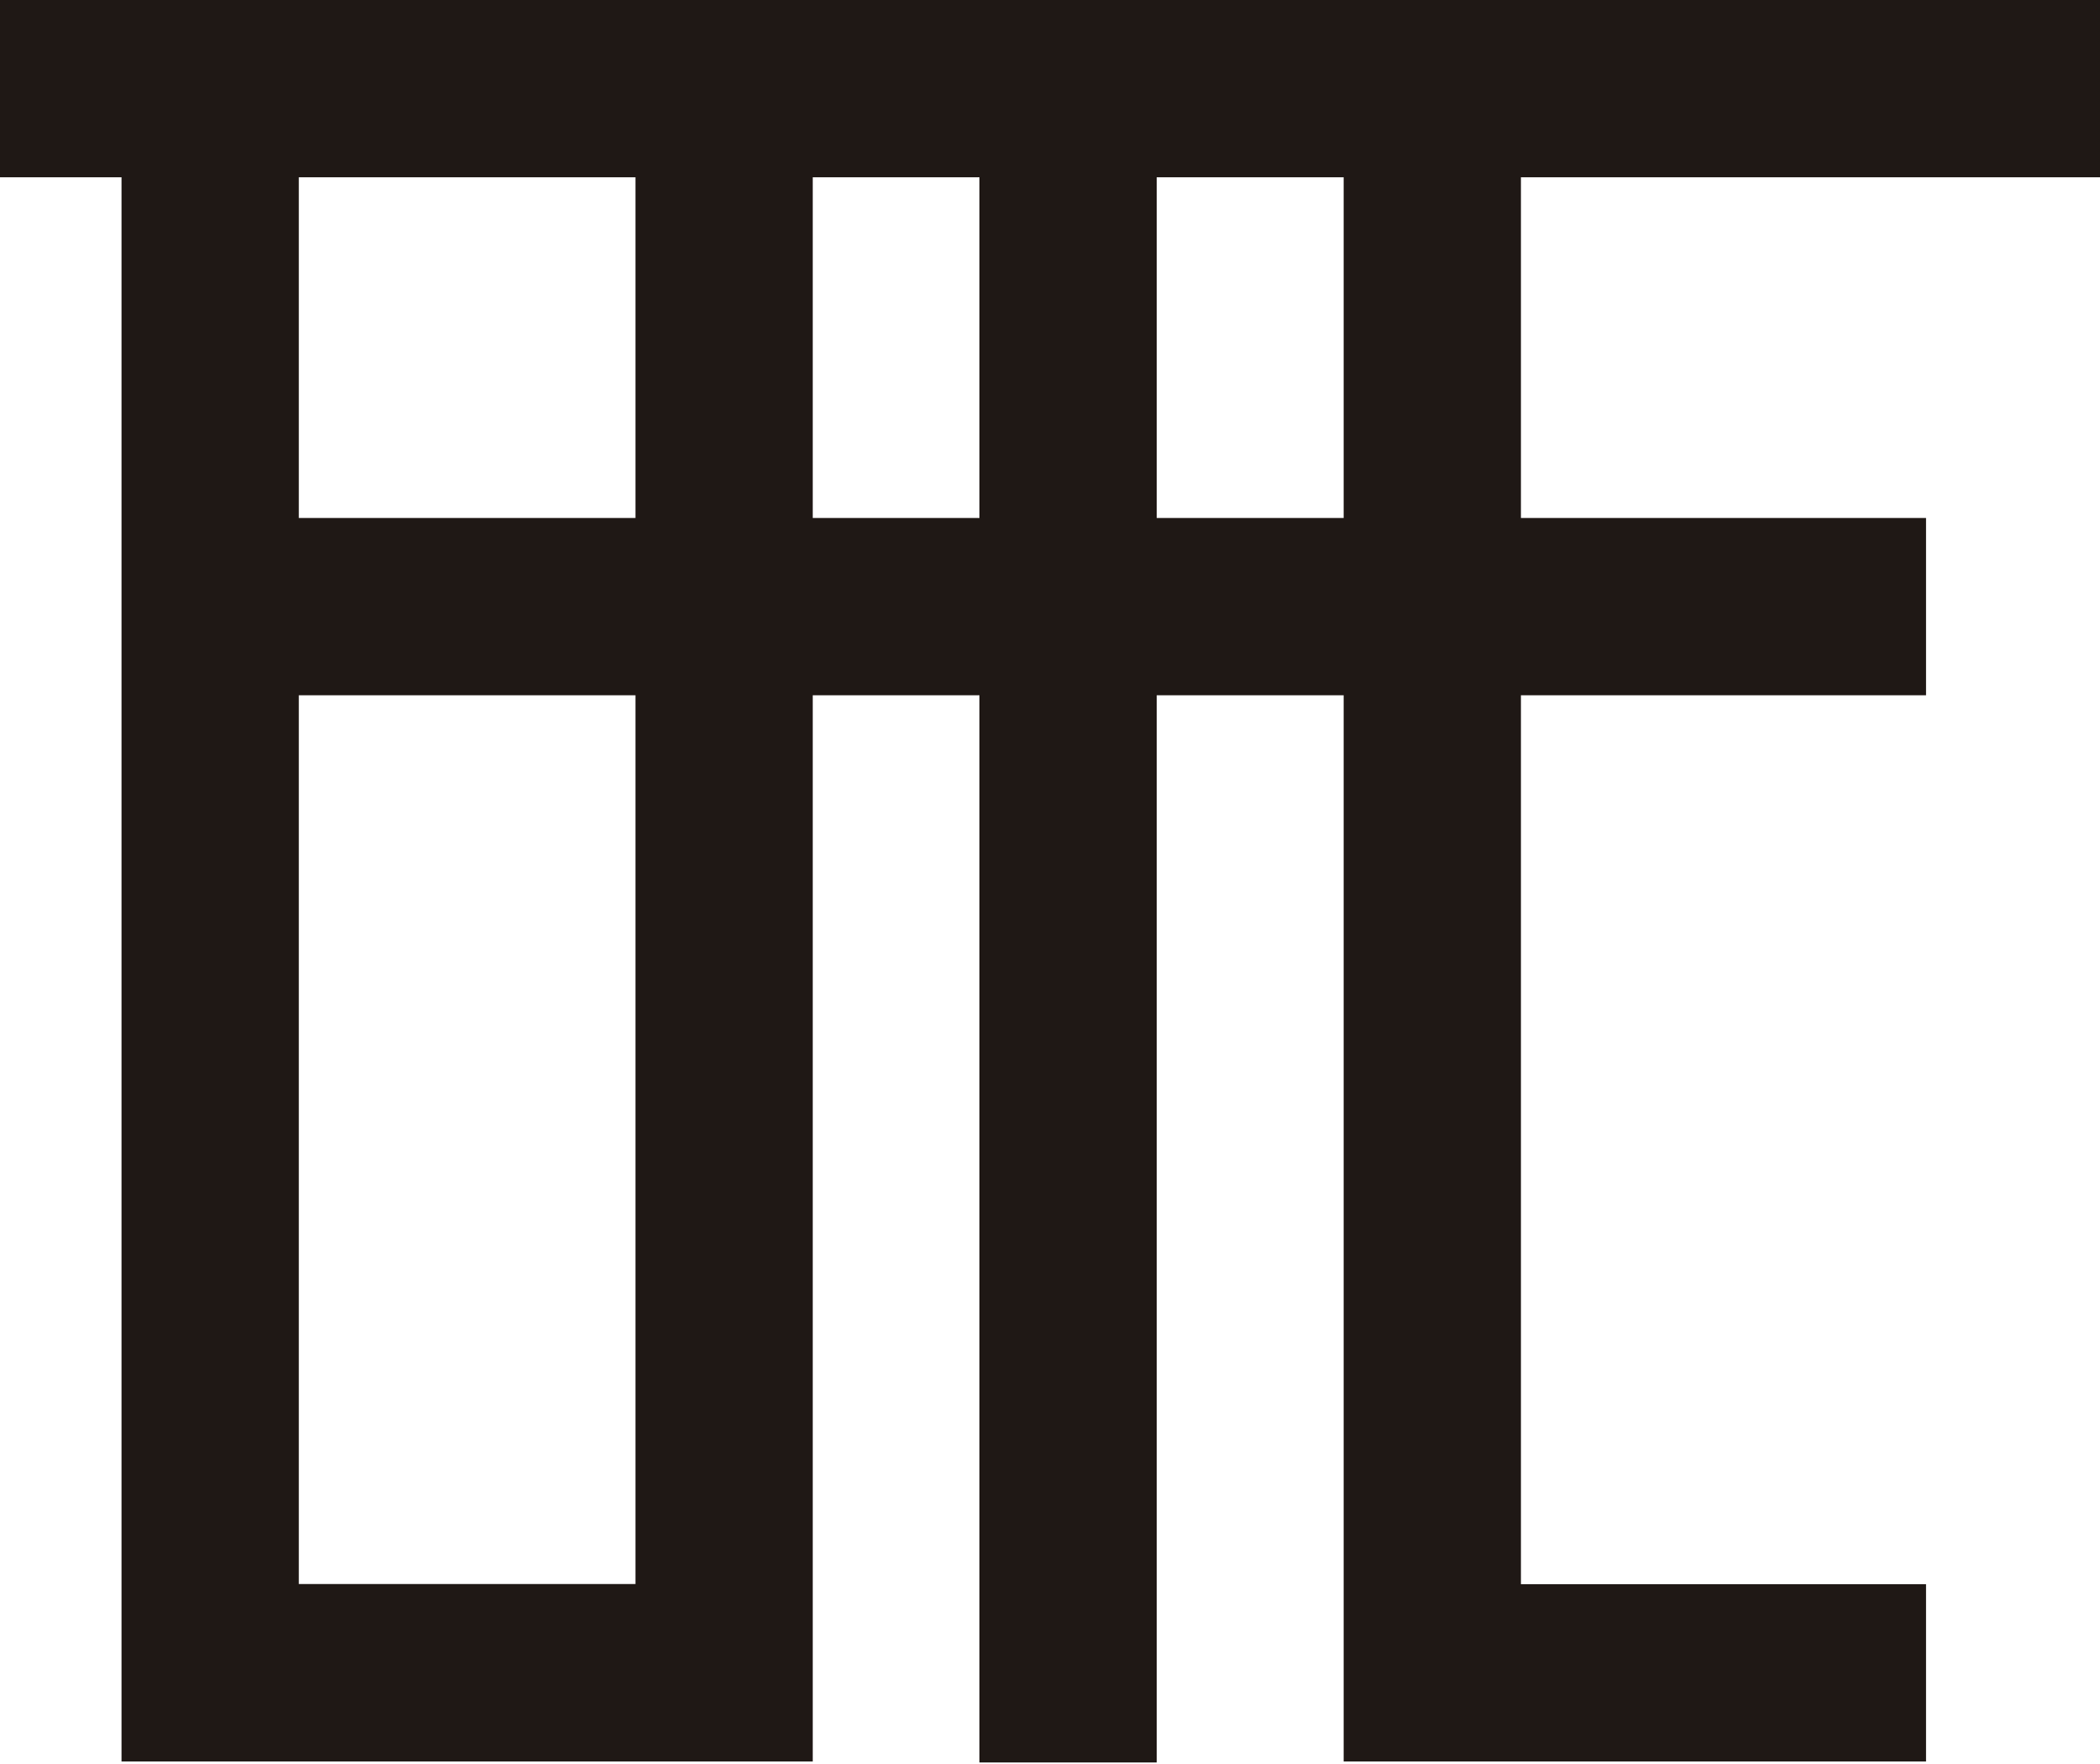 <svg width="100" height="84" viewBox="0 0 100 84" fill="none" xmlns="http://www.w3.org/2000/svg">
<path d="M100 8.442V0H0V8.442H5.787V83.879H38.702V33.108H46.64V83.927H55.082V33.108H63.984V83.879H91.716V75.437H72.425V33.108H91.716V24.666H72.425V8.442H100ZM30.26 8.442V24.666H14.229V8.442H30.26ZM30.26 75.43H14.229V33.108H30.26V75.43ZM38.702 24.666V8.442H46.64V24.666H38.702ZM63.984 24.666H55.082V8.442H63.984V24.666Z" fill="#1F1815"/>
</svg>
